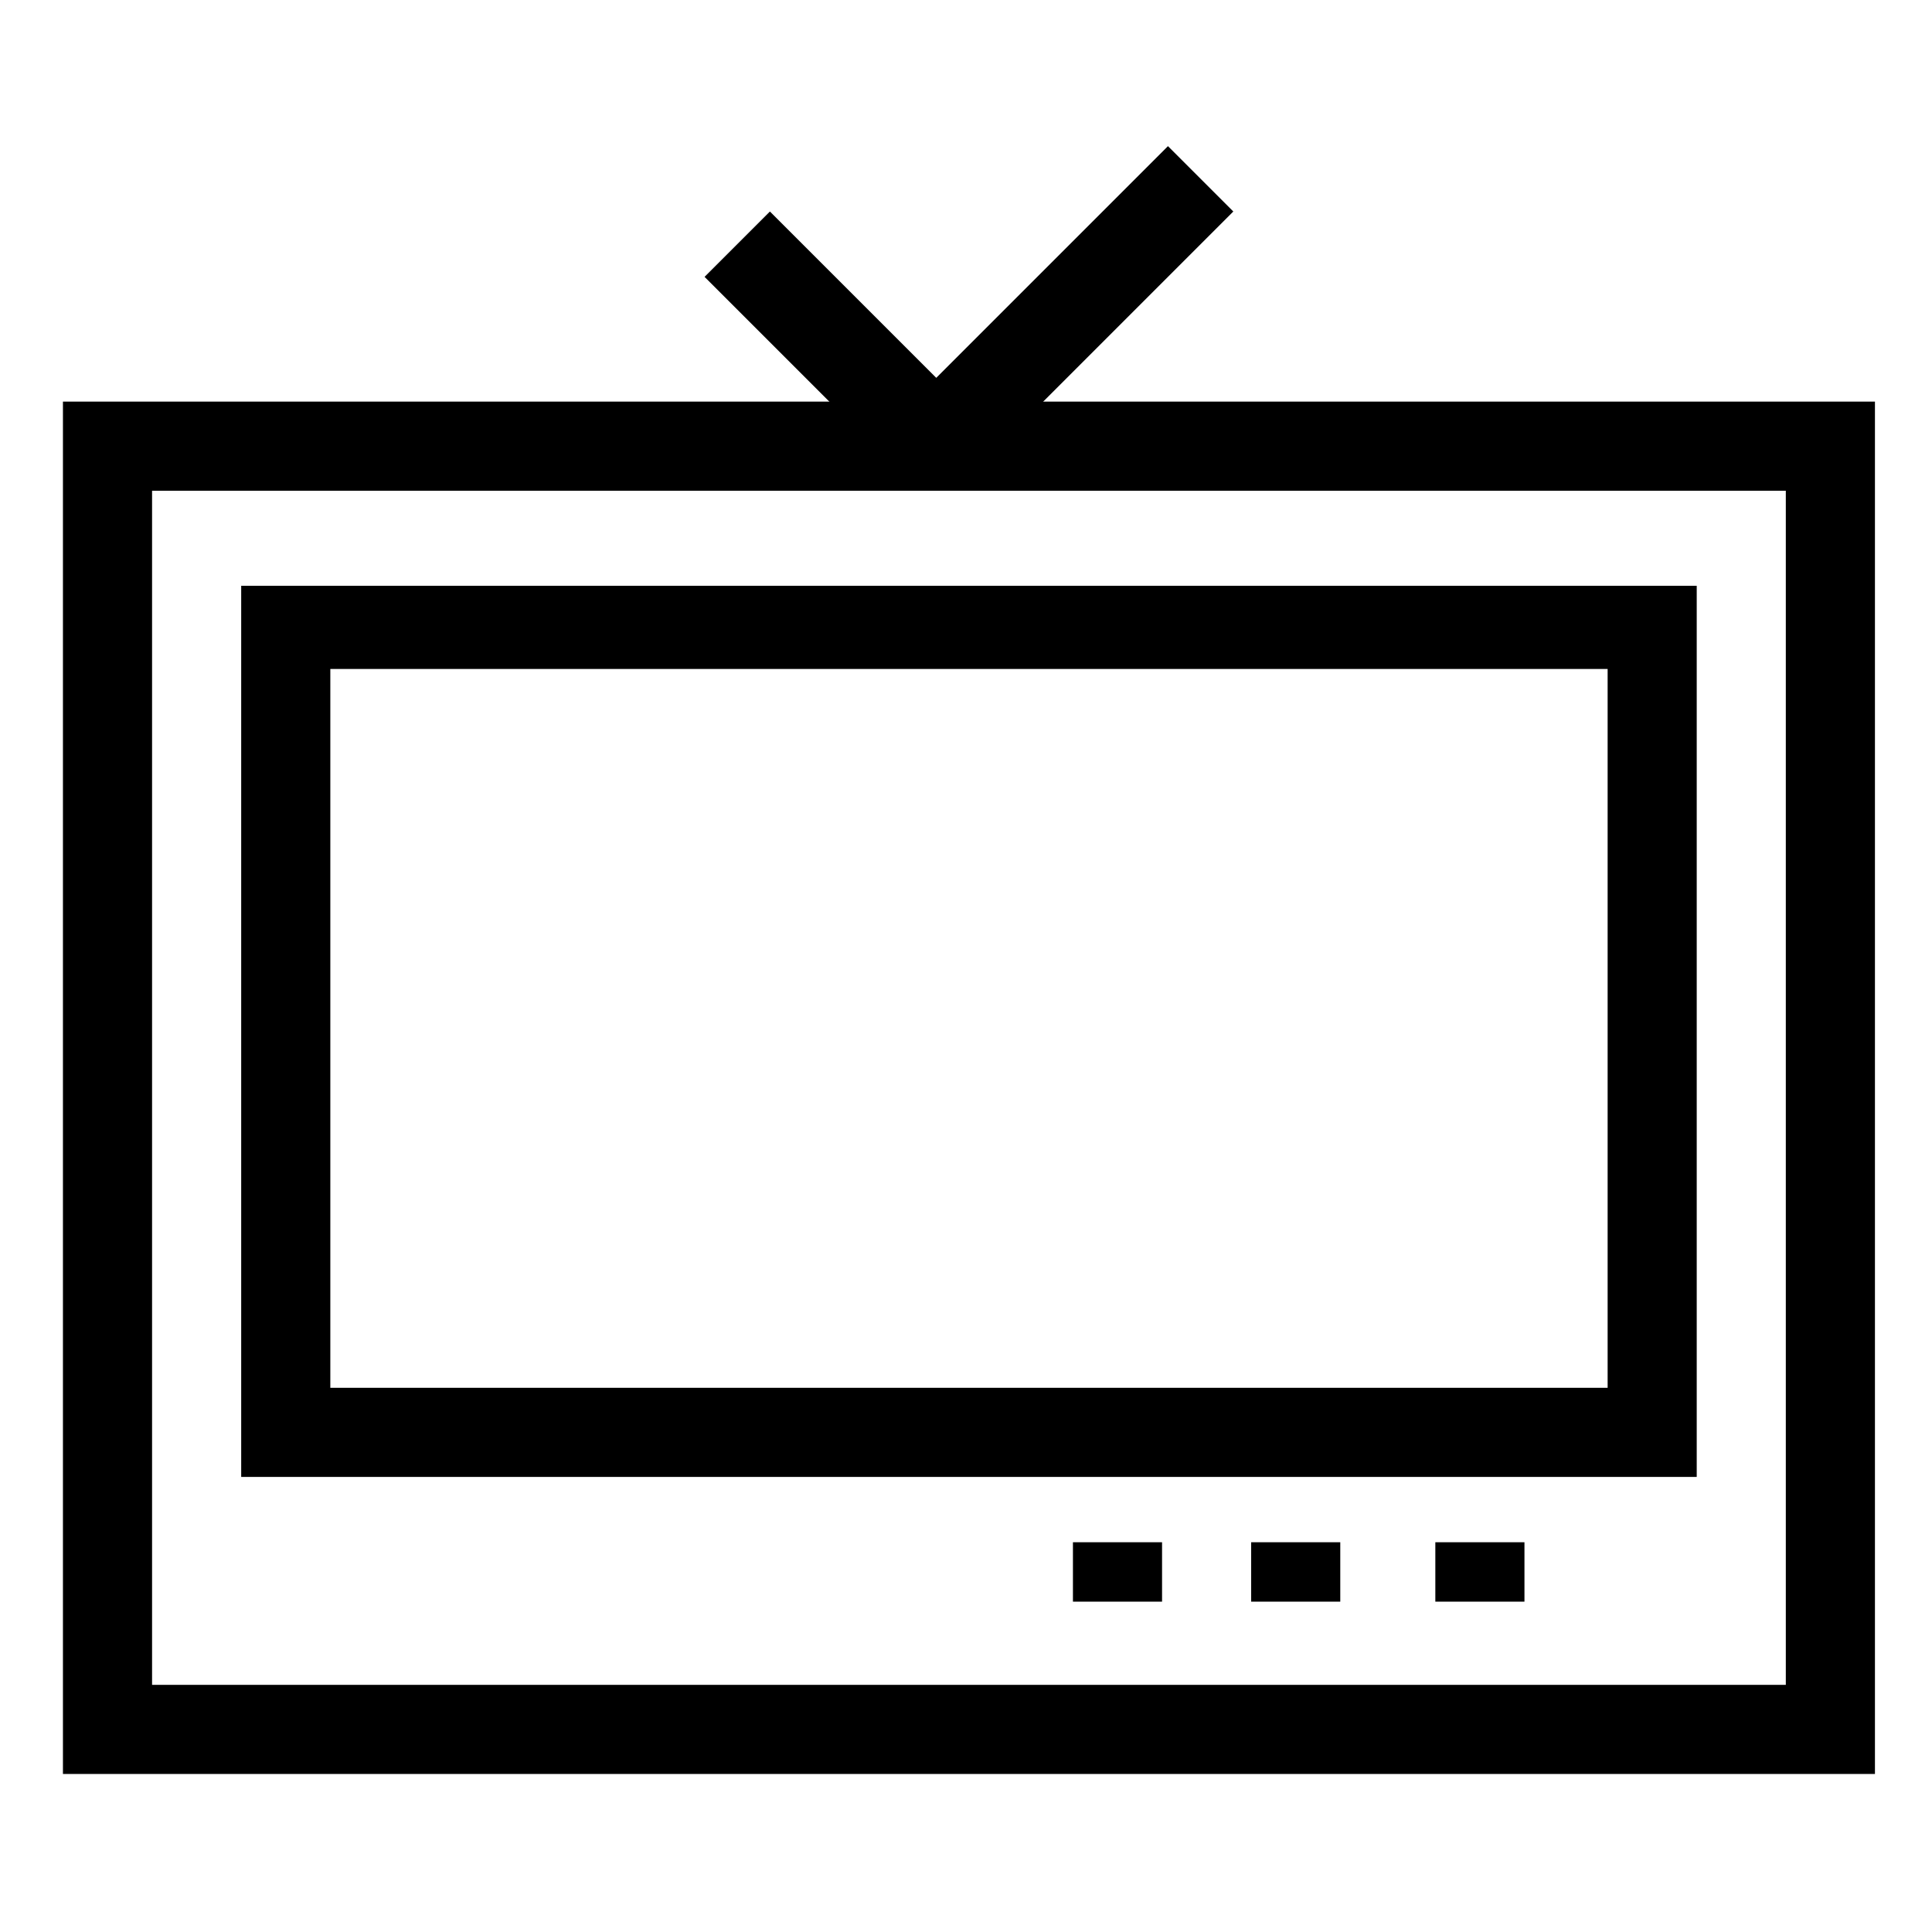 <?xml version="1.0" encoding="UTF-8"?>
<!-- Uploaded to: ICON Repo, www.svgrepo.com, Generator: ICON Repo Mixer Tools -->
<svg fill="#000000" width="800px" height="800px" version="1.1" viewBox="144 144 512 512" xmlns="http://www.w3.org/2000/svg">
 <g>
  <path d="m392.12 274.05c-3.148 0-6.297 0-7.871-3.148l-53.531-53.531 17.32-17.32 44.082 44.082 61.402-61.402 17.32 17.32-70.848 70.852c-1.574 3.148-4.727 3.148-7.875 3.148z"/>
  <path d="m640.88 614.12h-480.2v-363.69h480.2zm-456.58-23.617h432.96v-316.45h-432.96z"/>
  <path d="m593.65 535.4h-385.73v-236.16h385.73zm-362.11-23.617h338.5v-190.5h-338.5z"/>
  <path d="m428.34 552.71h23.617v15.742h-23.617z"/>
  <path d="m475.57 552.71h23.617v15.742h-23.617z"/>
  <path d="m524.38 552.71h23.617v15.742h-23.617z"/>
 </g>
</svg>